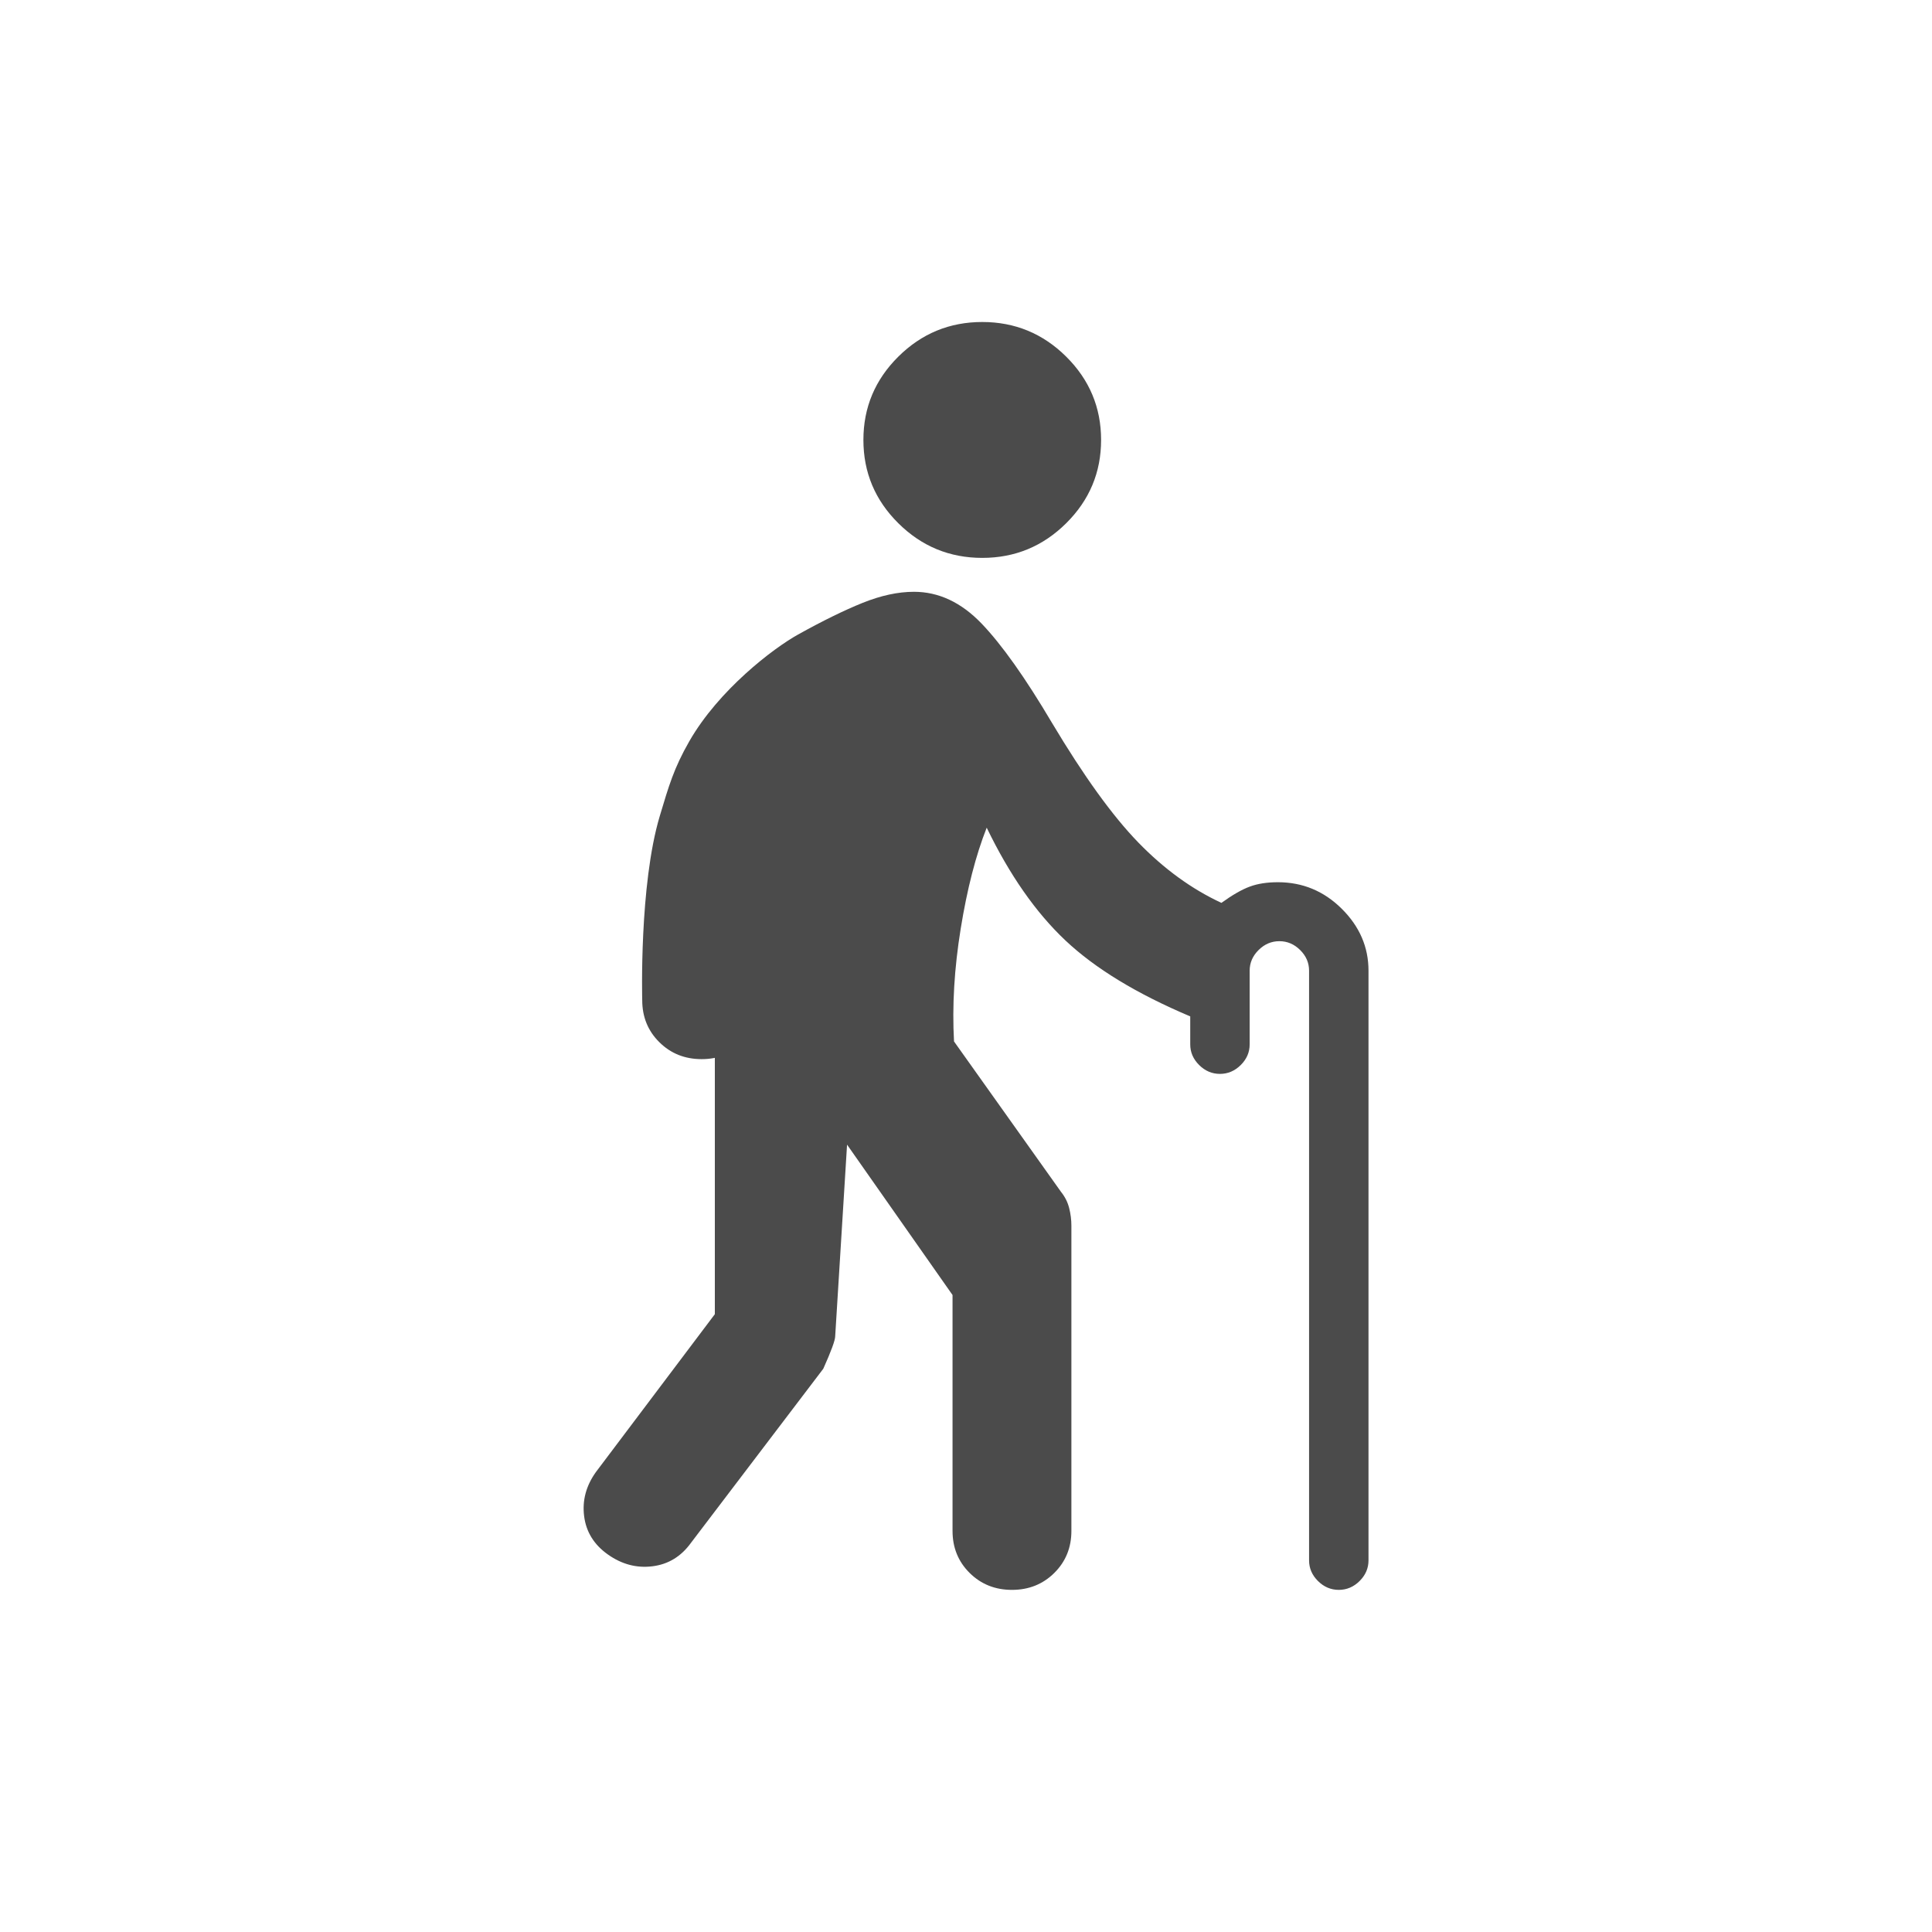 <svg width="96" height="96" viewBox="0 0 96 96" fill="none" xmlns="http://www.w3.org/2000/svg">
<path d="M48.808 27.721C47.184 27.721 45.793 27.147 44.637 25.999C43.48 24.852 42.902 23.472 42.902 21.86C42.902 20.249 43.48 18.869 44.637 17.721C45.793 16.574 47.184 16 48.808 16C50.431 16 51.822 16.574 52.978 17.721C54.135 18.869 54.713 20.249 54.713 21.86C54.713 23.472 54.135 24.852 52.978 25.999C51.822 27.147 50.431 27.721 48.808 27.721ZM60.618 53.361C60.225 53.361 59.88 53.214 59.585 52.921C59.29 52.628 59.142 52.286 59.142 51.895V50.504C56.484 49.38 54.418 48.123 52.941 46.731C51.465 45.339 50.161 43.471 49.029 41.127C48.488 42.494 48.057 44.167 47.737 46.145C47.417 48.123 47.307 49.991 47.405 51.749L52.72 59.221C52.917 59.465 53.052 59.734 53.126 60.027C53.2 60.32 53.237 60.613 53.237 60.906V76.07C53.237 76.9 52.954 77.596 52.388 78.158C51.822 78.719 51.12 79 50.284 79C49.447 79 48.746 78.719 48.18 78.158C47.614 77.596 47.331 76.9 47.331 76.07V64.349L42.09 56.877L41.5 66.4C41.5 66.595 41.303 67.133 40.909 68.012L34.339 76.656C33.847 77.34 33.208 77.73 32.42 77.828C31.633 77.926 30.895 77.73 30.206 77.242C29.517 76.754 29.123 76.119 29.025 75.337C28.926 74.556 29.123 73.823 29.615 73.139L35.52 65.301V49.698C35.52 48.184 35.644 46.535 35.89 44.753C36.136 42.97 36.505 41.322 36.997 39.808L37.817 42.226V49.698C37.817 50.528 37.534 51.224 36.968 51.785C36.402 52.347 35.701 52.628 34.864 52.628C34.028 52.628 33.327 52.347 32.761 51.785C32.195 51.224 31.912 50.528 31.912 49.698C31.912 49.698 31.753 43.983 32.786 40.541C33.234 39.052 33.476 38.188 34.249 36.837C35.716 34.275 38.424 32.214 39.654 31.53C40.885 30.846 41.955 30.322 42.865 29.955C43.776 29.589 44.625 29.406 45.412 29.406C46.642 29.406 47.762 29.931 48.771 30.981C49.779 32.031 50.948 33.679 52.277 35.926C53.852 38.563 55.279 40.541 56.558 41.859C57.838 43.178 59.216 44.179 60.692 44.863C61.233 44.472 61.701 44.203 62.095 44.057C62.488 43.91 62.956 43.837 63.497 43.837C64.727 43.837 65.785 44.277 66.671 45.156C67.557 46.035 68 47.06 68 48.233V77.535C68 77.926 67.852 78.267 67.557 78.561C67.262 78.853 66.917 79 66.524 79C66.13 79 65.785 78.853 65.49 78.561C65.195 78.267 65.047 77.926 65.047 77.535V48.233C65.047 47.842 64.9 47.5 64.604 47.207C64.309 46.914 63.965 46.767 63.571 46.767C63.177 46.767 62.833 46.914 62.538 47.207C62.242 47.5 62.095 47.842 62.095 48.233V51.895C62.095 52.286 61.947 52.628 61.652 52.921C61.356 53.214 61.012 53.361 60.618 53.361Z" fill="#4B4B4B"/>
</svg>

